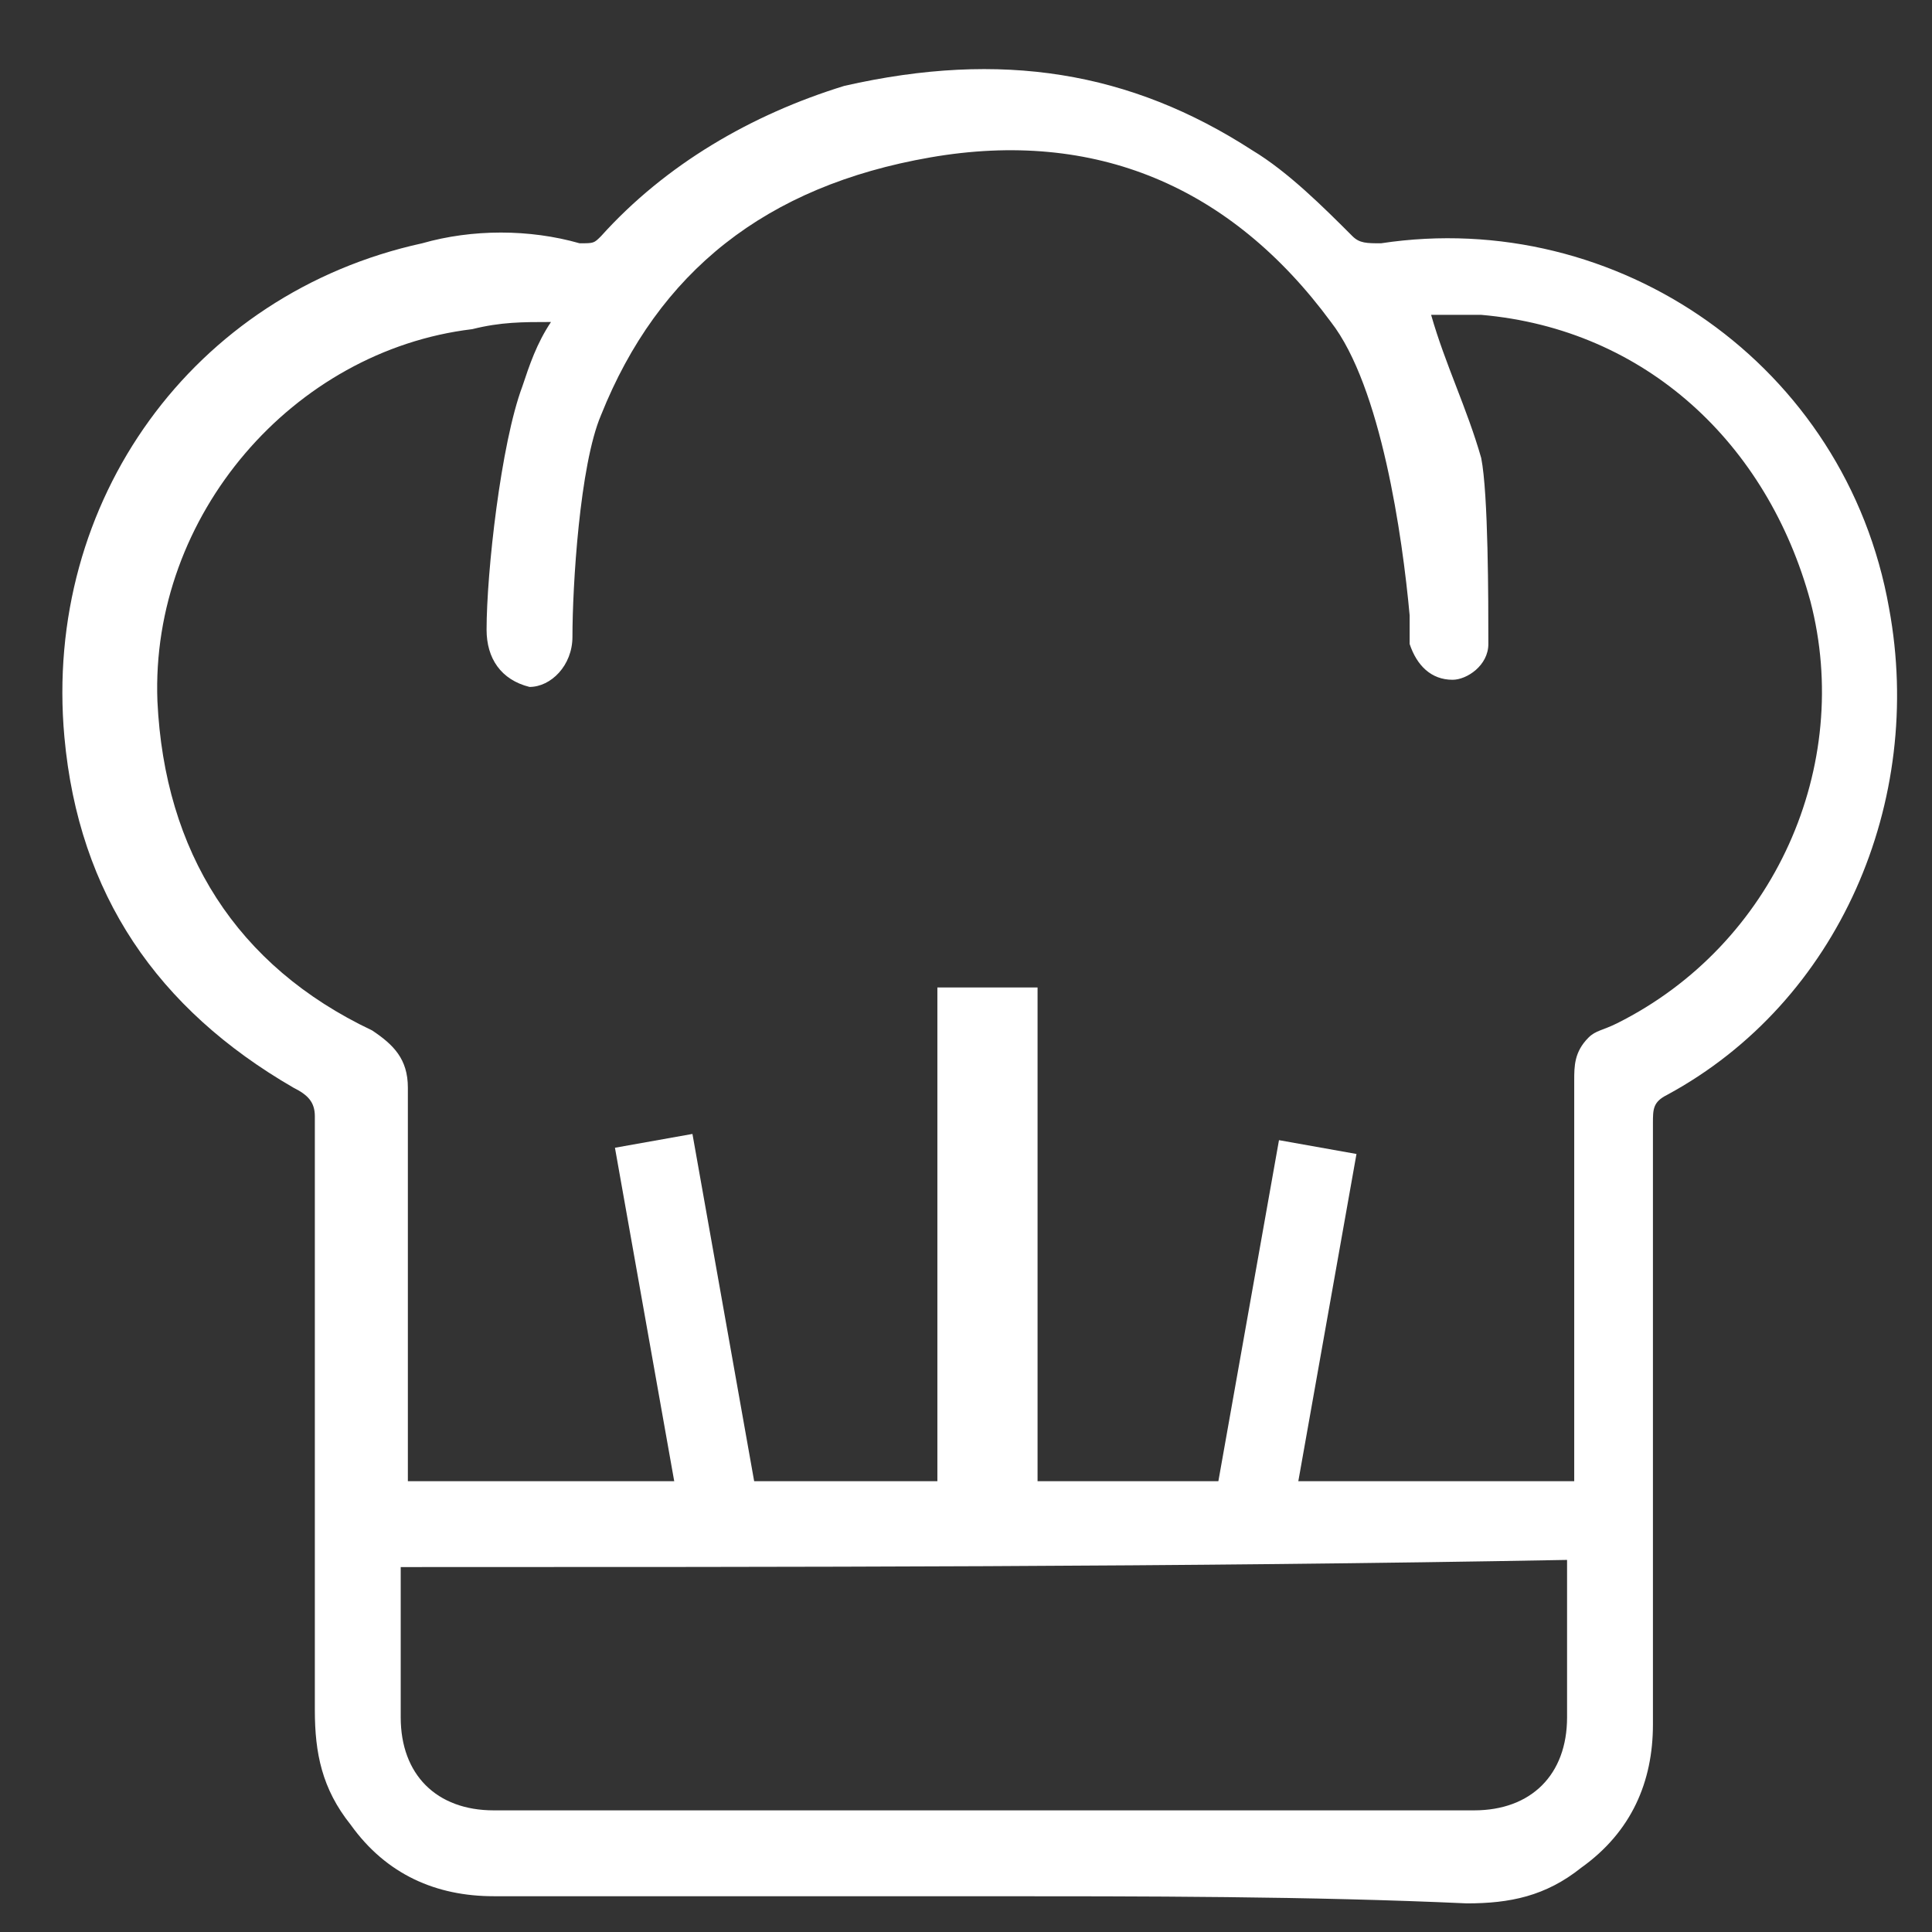 <svg width="27" height="27" viewBox="0 0 27 27" fill="none" xmlns="http://www.w3.org/2000/svg">
<rect x="0" y="0" width="27" height="27" fill="#333333" stroke="none"/>
<path d="M9.677 15.847L8.594 16.04L9.609 21.75L10.692 21.558L9.677 15.847Z" fill="white"/>
<path d="M16.859 21.645L17.942 21.838L18.957 16.127L17.874 15.934L16.859 21.645Z" fill="white"/>
<path d="M14.5 13.8H13.1V21.2H14.5V13.8Z" fill="white"/>
<path d="M13.7 26.5C11.4 26.5 9.2 26.5 6.9 26.5C6.1 26.5 5.4 26.2 4.9 25.5C4.5 25 4.4 24.5 4.4 23.9C4.4 21.1 4.4 18.3 4.4 15.6C4.4 15.4 4.3 15.3 4.1 15.2C2.2 14.1 1.1 12.5 0.9 10.3C0.6 7 2.7 4.1 5.9 3.4C6.6 3.2 7.4 3.2 8.1 3.4C8.3 3.4 8.3 3.4 8.4 3.3C9.3 2.3 10.5 1.6 11.8 1.2C14 0.7 15.8 1 17.5 2.1C18 2.4 18.5 2.9 18.9 3.3C19 3.4 19.1 3.4 19.3 3.4C22.6 2.9 25.8 5.1 26.4 8.5C26.9 11.2 25.7 14 23.3 15.3C23.1 15.4 23.1 15.5 23.1 15.7C23.1 18.5 23.1 21.3 23.1 24.1C23.1 24.9 22.8 25.6 22.1 26.1C21.6 26.5 21.1 26.6 20.5 26.6C18.3 26.5 16 26.5 13.7 26.5ZM7.7 4.5C7.3 4.5 7 4.5 6.6 4.6C4.1 4.9 2.1 7.2 2.2 9.8C2.3 11.9 3.3 13.5 5.2 14.4C5.5 14.6 5.7 14.8 5.7 15.2C5.7 16.9 5.7 18.7 5.7 20.4C5.7 20.5 5.7 20.6 5.7 20.7C11.1 20.7 16.5 20.7 22 20.7C22 20.6 22 20.5 22 20.4C22 18.6 22 16.9 22 15.1C22 14.9 22 14.7 22.2 14.5C22.3 14.4 22.4 14.4 22.6 14.3C24.8 13.2 25.9 10.7 25.3 8.4C24.7 6.2 23 4.6 20.7 4.4C20.4 4.4 20.2 4.4 20 4.4C20.2 5.1 20.5 5.7 20.7 6.4C20.8 6.9 20.8 8.4 20.8 9C20.8 9.3 20.5 9.5 20.3 9.5C20 9.5 19.8 9.3 19.7 9C19.7 8.9 19.7 8.7 19.7 8.6C19.6 7.5 19.3 5.4 18.6 4.5C17.2 2.6 15.3 1.8 13 2.2C10.7 2.6 9.2 3.8 8.4 5.8C8.1 6.5 8 8.2 8 8.9C8 9.3 7.7 9.6 7.4 9.6C7 9.5 6.8 9.2 6.8 8.8C6.8 8 7 6.2 7.3 5.4C7.4 5.1 7.5 4.8 7.7 4.5ZM5.6 21.9C5.6 22 5.6 22 5.6 22.1C5.6 22.7 5.6 23.4 5.6 24C5.6 24.8 6.1 25.3 6.9 25.3C11.5 25.3 16 25.3 20.6 25.3C21.4 25.3 21.9 24.8 21.9 24C21.9 23.3 21.9 22.7 21.9 22C21.9 21.9 21.9 21.9 21.9 21.8C16.5 21.9 11.1 21.9 5.6 21.9Z" fill="white"/>
</svg>
